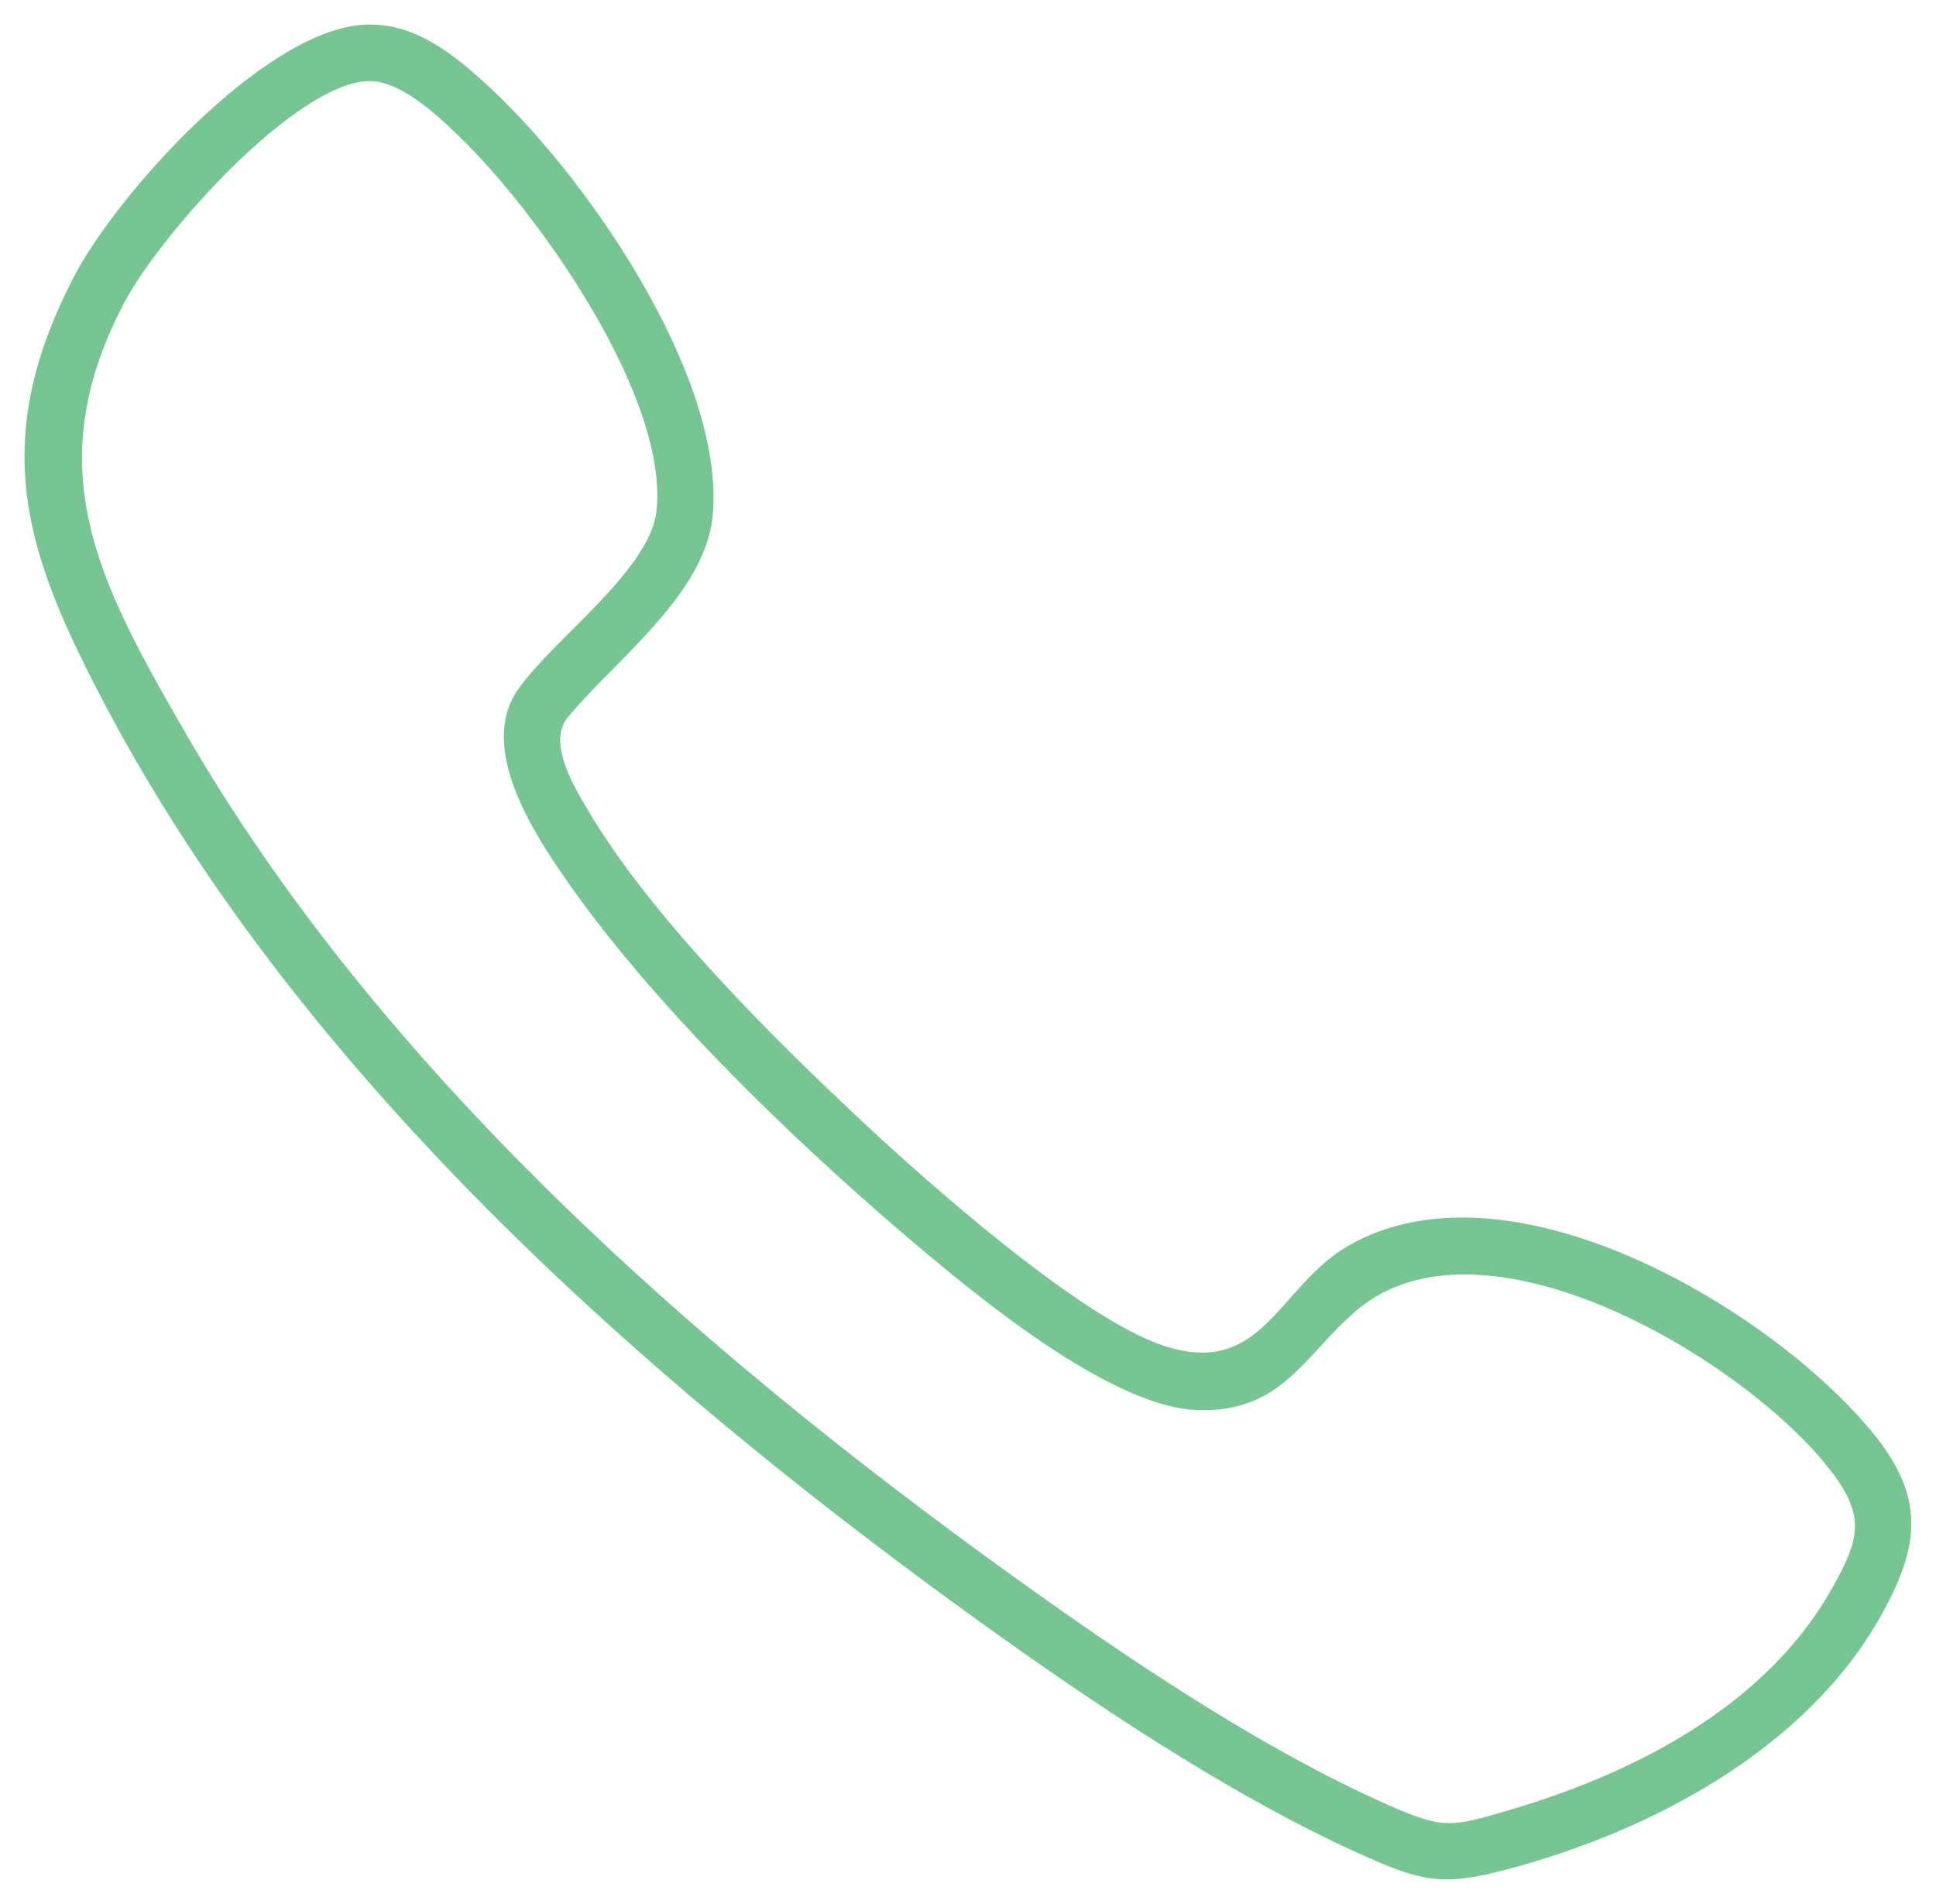<?xml version="1.0" encoding="UTF-8"?>
<svg xmlns="http://www.w3.org/2000/svg" xmlns:xlink="http://www.w3.org/1999/xlink" id="Layer_2" data-name="Layer 2" viewBox="0 0 112.56 110.73">
  <defs>
    <clipPath id="clippath">
      <rect width="112.56" height="110.73" style="fill: none;"></rect>
    </clipPath>
  </defs>
  <g id="Layer_1-2" data-name="Layer 1">
    <g style="clip-path: url(#clippath);">
      <path d="M21.29,4.51c-4.48.36-12.15,9.07-14.2,12.92-5.19,9.77-1.53,16.52,3.44,25.15,11.33,19.68,29.78,35.93,48.02,49.07,6.64,4.79,14.62,10.19,22.08,13.49,3.26,1.44,3.78,1.31,7.16.31,7.33-2.15,15.01-6.09,18.88-12.96,1.59-2.82,2.06-4.27.03-6.96-4.9-6.52-20.46-15.88-27.96-9.48-3.04,2.58-4.31,5.95-9.18,5.74-5.11-.22-13.17-7-17.06-10.33-6.65-5.7-14.53-13.34-19.49-20.52-1.88-2.71-4.98-7.52-2.73-10.73,2.01-2.89,7.67-6.92,8.08-10.42.78-6.7-6.86-17.5-11.53-22.01-1.35-1.3-3.59-3.41-5.55-3.26M20.99,1.65c2.79-.24,4.96,1.43,6.91,3.18,5.81,5.18,14.06,17.04,13.34,25.1-.41,4.56-5.75,8.41-8.47,11.76-1.1,1.57.34,3.99,1.18,5.42,3.61,6.17,10.64,13.19,15.89,18.1,3.93,3.69,12.88,11.63,17.75,13.23,5.92,1.94,6.86-3.49,10.89-5.82,9.12-5.26,23.81,3.35,29.87,10.37,3.25,3.76,3.28,6.46.89,10.77-4.31,7.78-13.32,12.54-21.68,14.75-3.66.97-4.83.71-8.23-.81-7.78-3.48-16.03-9.06-22.94-14.06-19.19-13.89-38.69-31.31-49.95-52.46C1.71,32.27-.56,25.93,4.45,16.23,6.97,11.38,15.33,2.15,20.99,1.65" style="fill: #77c593;"></path>
      <path d="M21.29,4.51c-4.48.36-12.15,9.07-14.2,12.92-5.19,9.77-1.53,16.52,3.44,25.15,11.33,19.68,29.78,35.93,48.02,49.07,6.64,4.79,14.62,10.19,22.08,13.49,3.26,1.44,3.78,1.31,7.16.31,7.33-2.15,15.01-6.09,18.88-12.96,1.59-2.82,2.06-4.27.03-6.96-4.9-6.52-20.46-15.88-27.96-9.48-3.04,2.58-4.31,5.95-9.18,5.74-5.11-.22-13.17-7-17.06-10.33-6.65-5.7-14.53-13.34-19.49-20.52-1.88-2.71-4.98-7.52-2.73-10.73,2.01-2.89,7.67-6.92,8.08-10.42.78-6.7-6.86-17.5-11.53-22.01-1.35-1.3-3.59-3.41-5.55-3.26ZM20.99,1.65c2.79-.24,4.96,1.43,6.91,3.18,5.81,5.18,14.06,17.04,13.34,25.1-.41,4.56-5.75,8.41-8.47,11.76-1.1,1.57.34,3.99,1.18,5.42,3.61,6.17,10.64,13.19,15.89,18.1,3.93,3.69,12.88,11.63,17.75,13.23,5.92,1.94,6.86-3.49,10.89-5.82,9.12-5.26,23.81,3.35,29.87,10.37,3.25,3.76,3.28,6.46.89,10.77-4.31,7.78-13.32,12.54-21.68,14.75-3.66.97-4.83.71-8.23-.81-7.78-3.48-16.03-9.06-22.94-14.06-19.19-13.89-38.69-31.31-49.95-52.46C1.71,32.27-.56,25.93,4.45,16.23,6.97,11.38,15.33,2.15,20.99,1.65Z" style="fill: none; stroke: #77c593; stroke-miterlimit: 10; stroke-width: .4px;"></path>
    </g>
  </g>
</svg>
